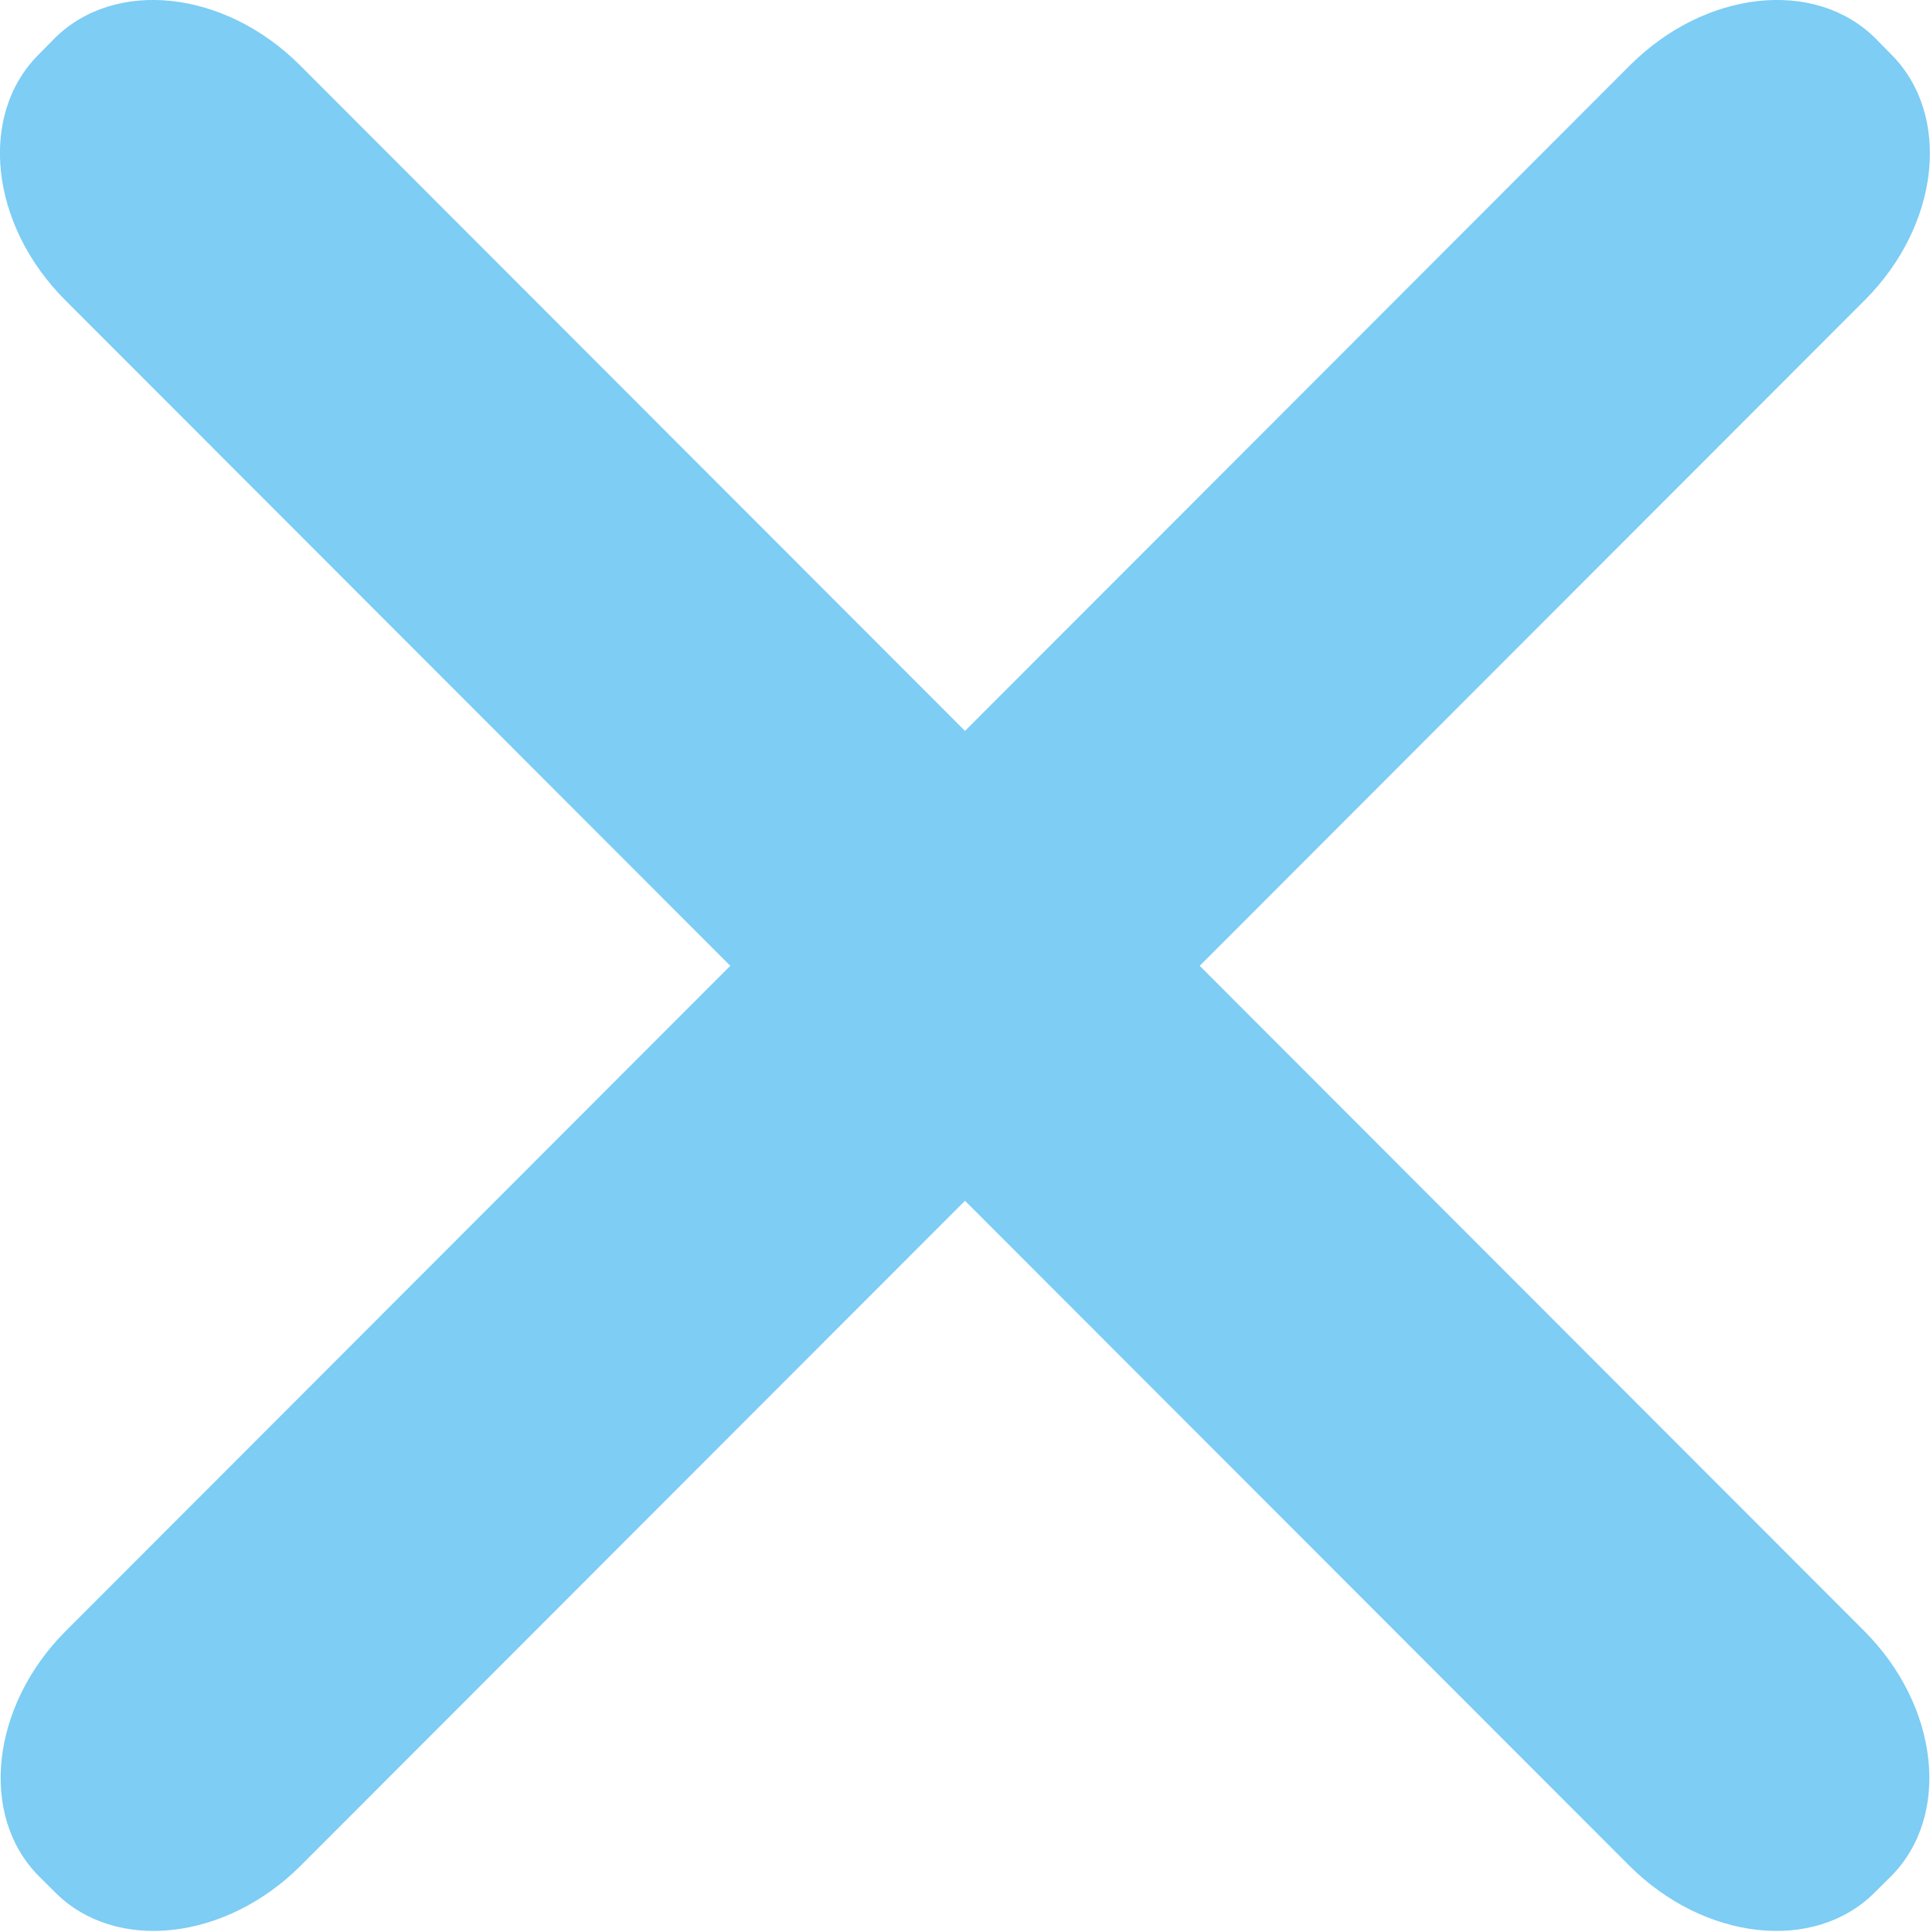 <svg id="グループ_37" data-name="グループ 37" xmlns="http://www.w3.org/2000/svg" width="50" height="50.031" viewBox="0 0 50 50.031">
<defs>
    <style>
      .cls-1 {
        fill: #7dcdf4;
        fill-rule: evenodd;
      }
    </style>
  </defs>
  <path id="長方形_556" data-name="長方形 556" class="cls-1" d="M2404.29,72.237l-40.52-40.548c-1.95-1.947-4.79-2.257-6.36-.692l-0.41.417c-1.57,1.565-1.26,4.412.69,6.36l40.52,40.548c1.95,1.947,4.8,2.258,6.36.692l0.42-.417C2406.55,77.032,2406.24,74.185,2404.29,72.237Z" transform="translate(-2356 -30)"/>
  <path id="長方形_556-2" data-name="長方形 556" class="cls-1" d="M2357.71,72.237l40.52-40.548c1.95-1.947,4.79-2.257,6.36-.692l0.41,0.417c1.56,1.565,1.26,4.412-.69,6.36l-40.52,40.548c-1.95,1.947-4.8,2.258-6.36.692l-0.42-.417C2355.45,77.032,2355.76,74.185,2357.71,72.237Z" transform="translate(-2356 -30)"/>
</svg>
